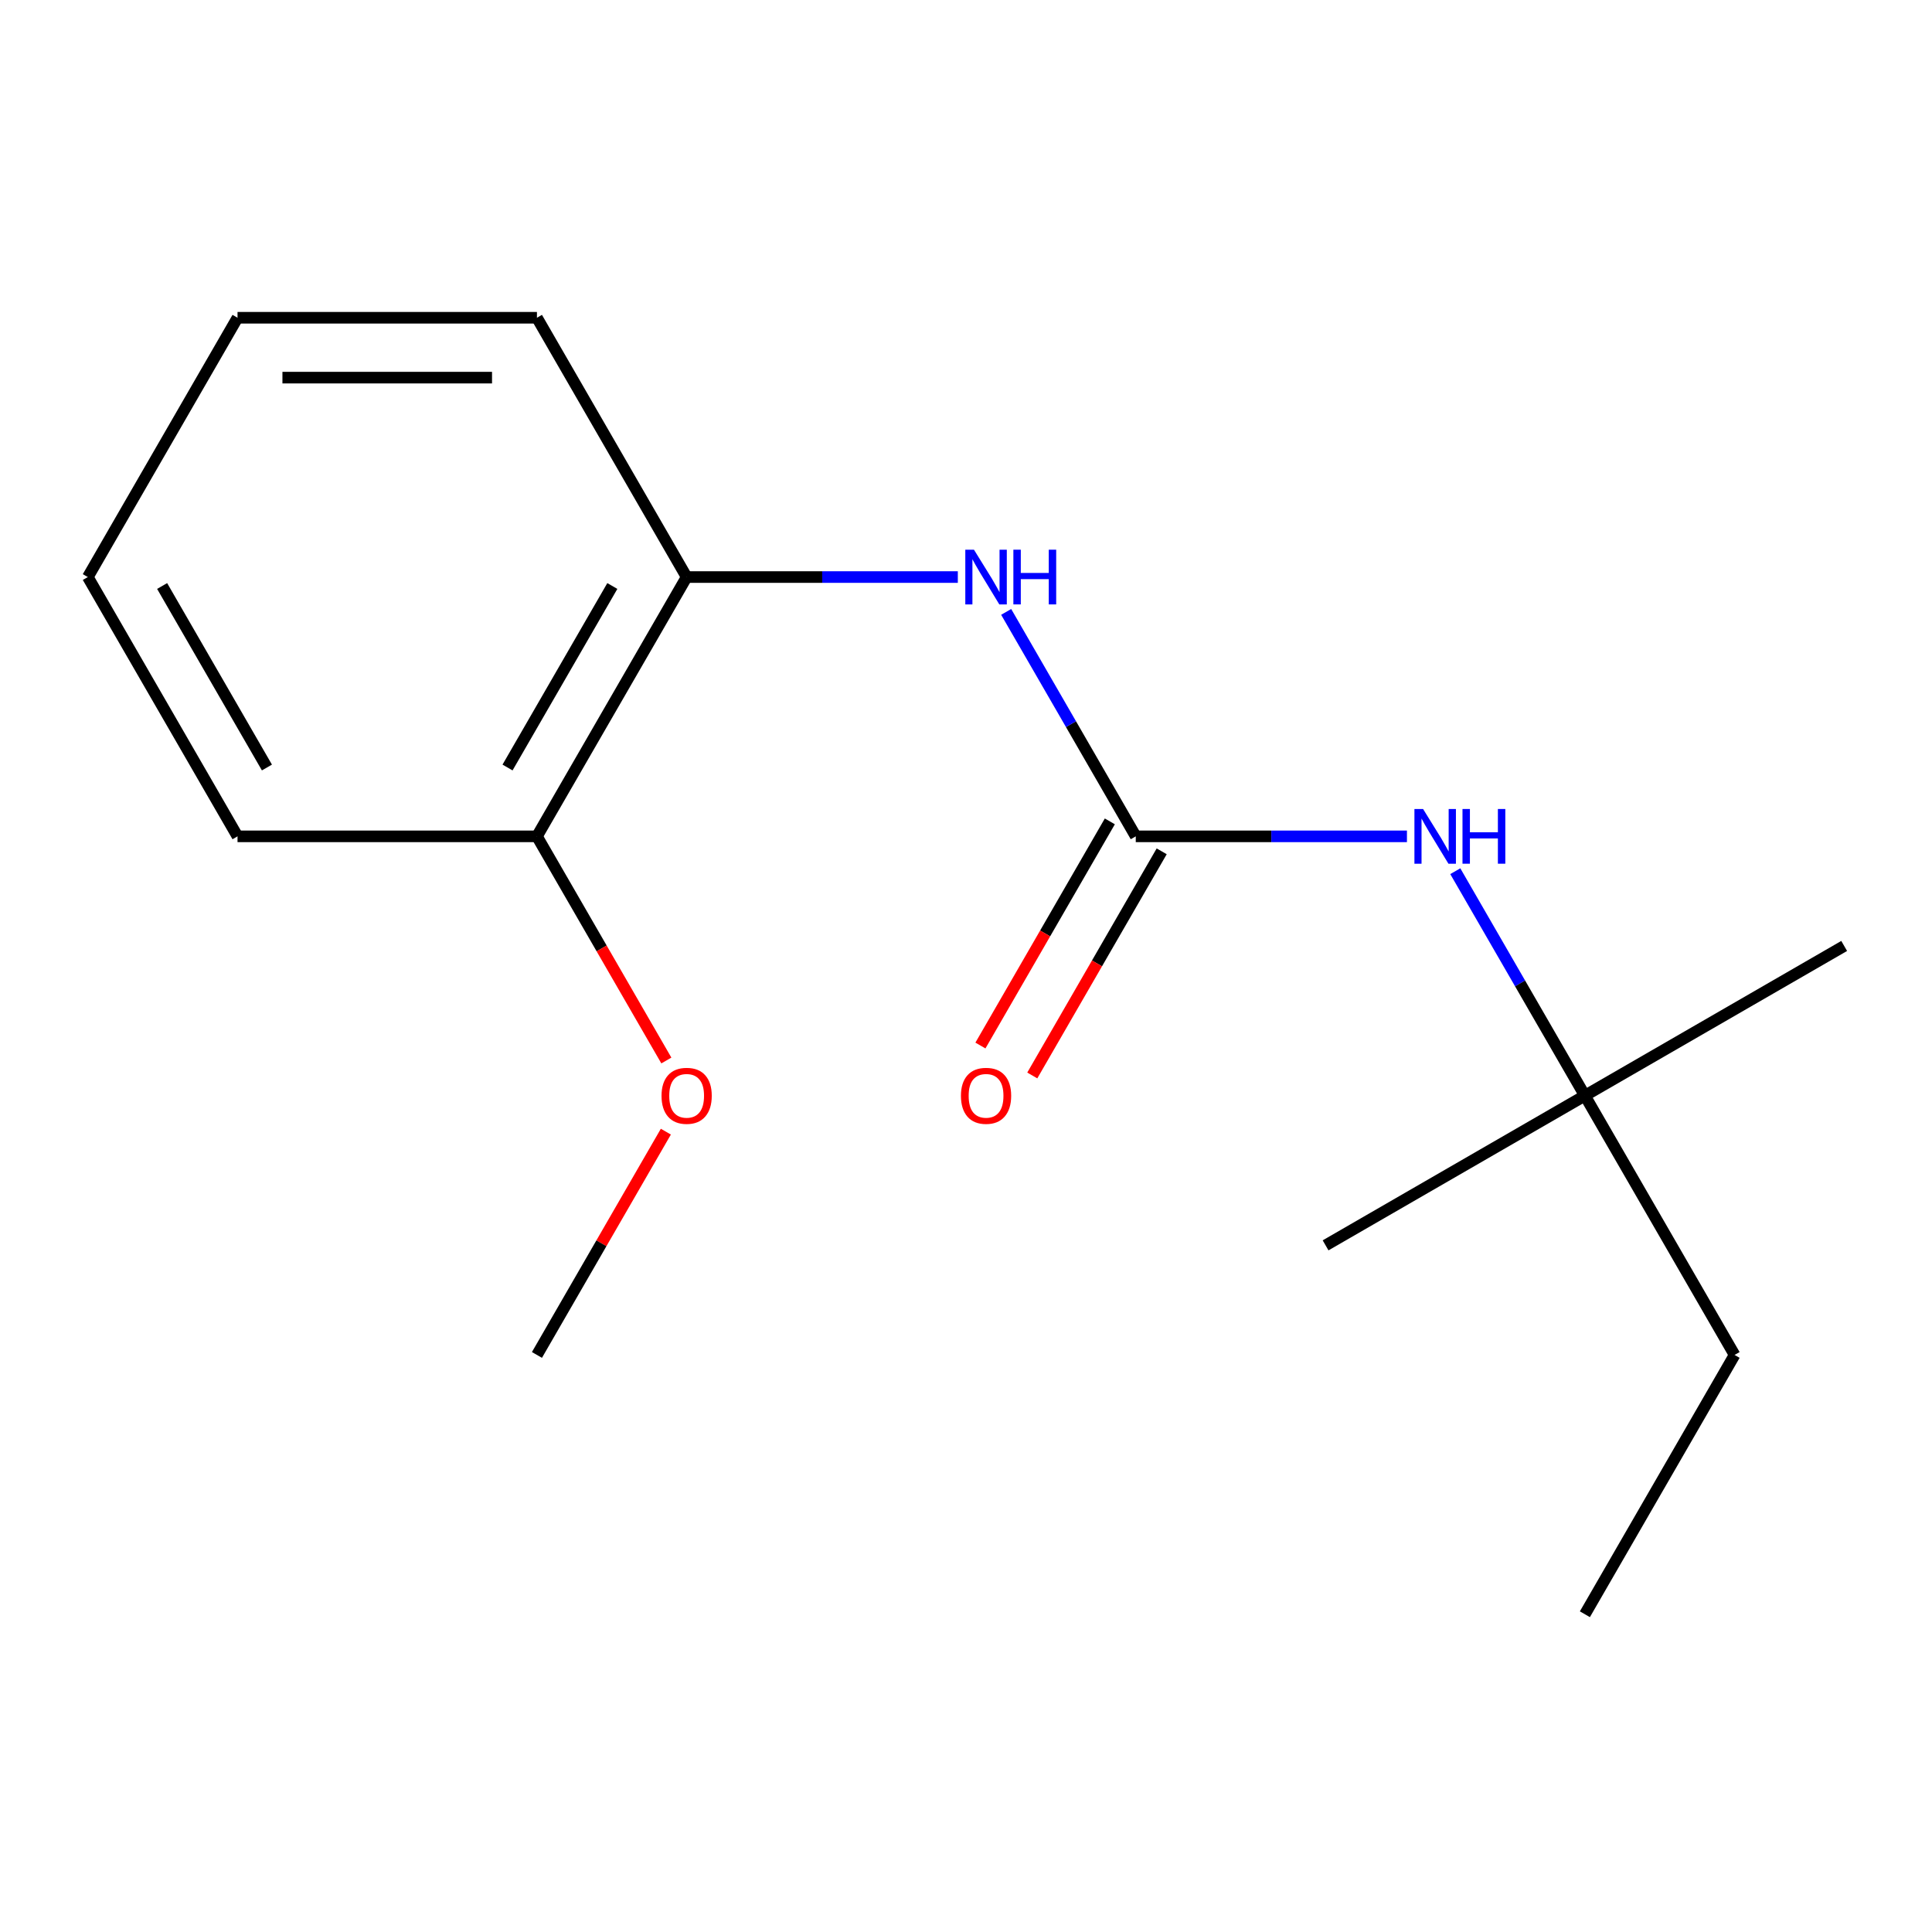 <?xml version='1.0' encoding='iso-8859-1'?>
<svg version='1.1' baseProfile='full'
              xmlns='http://www.w3.org/2000/svg'
                      xmlns:rdkit='http://www.rdkit.org/xml'
                      xmlns:xlink='http://www.w3.org/1999/xlink'
                  xml:space='preserve'
width='1000px' height='1000px' viewBox='0 0 1000 1000'>
<!-- END OF HEADER -->
<rect style='opacity:1.0;fill:#FFFFFF;stroke:none' width='1000' height='1000' x='0' y='0'> </rect>
<path class='bond-0' d='M 587.869,432.894 L 554.331,374.804' style='fill:none;fill-rule:evenodd;stroke:#000000;stroke-width:6px;stroke-linecap:butt;stroke-linejoin:miter;stroke-opacity:1' />
<path class='bond-0' d='M 554.331,374.804 L 520.794,316.715' style='fill:none;fill-rule:evenodd;stroke:#0000FF;stroke-width:6px;stroke-linecap:butt;stroke-linejoin:miter;stroke-opacity:1' />
<path class='bond-1' d='M 587.869,432.894 L 658.05,432.894' style='fill:none;fill-rule:evenodd;stroke:#000000;stroke-width:6px;stroke-linecap:butt;stroke-linejoin:miter;stroke-opacity:1' />
<path class='bond-1' d='M 658.05,432.894 L 728.23,432.894' style='fill:none;fill-rule:evenodd;stroke:#0000FF;stroke-width:6px;stroke-linecap:butt;stroke-linejoin:miter;stroke-opacity:1' />
<path class='bond-3' d='M 574.448,425.145 L 540.956,483.154' style='fill:none;fill-rule:evenodd;stroke:#000000;stroke-width:6px;stroke-linecap:butt;stroke-linejoin:miter;stroke-opacity:1' />
<path class='bond-3' d='M 540.956,483.154 L 507.465,541.163' style='fill:none;fill-rule:evenodd;stroke:#FF0000;stroke-width:6px;stroke-linecap:butt;stroke-linejoin:miter;stroke-opacity:1' />
<path class='bond-3' d='M 601.29,440.642 L 567.799,498.652' style='fill:none;fill-rule:evenodd;stroke:#000000;stroke-width:6px;stroke-linecap:butt;stroke-linejoin:miter;stroke-opacity:1' />
<path class='bond-3' d='M 567.799,498.652 L 534.307,556.661' style='fill:none;fill-rule:evenodd;stroke:#FF0000;stroke-width:6px;stroke-linecap:butt;stroke-linejoin:miter;stroke-opacity:1' />
<path class='bond-2' d='M 495.767,298.681 L 425.586,298.681' style='fill:none;fill-rule:evenodd;stroke:#0000FF;stroke-width:6px;stroke-linecap:butt;stroke-linejoin:miter;stroke-opacity:1' />
<path class='bond-2' d='M 425.586,298.681 L 355.406,298.681' style='fill:none;fill-rule:evenodd;stroke:#000000;stroke-width:6px;stroke-linecap:butt;stroke-linejoin:miter;stroke-opacity:1' />
<path class='bond-5' d='M 753.257,450.928 L 786.795,509.017' style='fill:none;fill-rule:evenodd;stroke:#0000FF;stroke-width:6px;stroke-linecap:butt;stroke-linejoin:miter;stroke-opacity:1' />
<path class='bond-5' d='M 786.795,509.017 L 820.333,567.106' style='fill:none;fill-rule:evenodd;stroke:#000000;stroke-width:6px;stroke-linecap:butt;stroke-linejoin:miter;stroke-opacity:1' />
<path class='bond-4' d='M 355.406,298.681 L 277.918,432.894' style='fill:none;fill-rule:evenodd;stroke:#000000;stroke-width:6px;stroke-linecap:butt;stroke-linejoin:miter;stroke-opacity:1' />
<path class='bond-4' d='M 316.94,303.315 L 262.699,397.264' style='fill:none;fill-rule:evenodd;stroke:#000000;stroke-width:6px;stroke-linecap:butt;stroke-linejoin:miter;stroke-opacity:1' />
<path class='bond-7' d='M 355.406,298.681 L 277.918,164.468' style='fill:none;fill-rule:evenodd;stroke:#000000;stroke-width:6px;stroke-linecap:butt;stroke-linejoin:miter;stroke-opacity:1' />
<path class='bond-6' d='M 277.918,432.894 L 311.41,490.903' style='fill:none;fill-rule:evenodd;stroke:#000000;stroke-width:6px;stroke-linecap:butt;stroke-linejoin:miter;stroke-opacity:1' />
<path class='bond-6' d='M 311.41,490.903 L 344.901,548.912' style='fill:none;fill-rule:evenodd;stroke:#FF0000;stroke-width:6px;stroke-linecap:butt;stroke-linejoin:miter;stroke-opacity:1' />
<path class='bond-11' d='M 277.918,432.894 L 122.942,432.894' style='fill:none;fill-rule:evenodd;stroke:#000000;stroke-width:6px;stroke-linecap:butt;stroke-linejoin:miter;stroke-opacity:1' />
<path class='bond-8' d='M 820.333,567.106 L 897.82,701.319' style='fill:none;fill-rule:evenodd;stroke:#000000;stroke-width:6px;stroke-linecap:butt;stroke-linejoin:miter;stroke-opacity:1' />
<path class='bond-9' d='M 820.333,567.106 L 954.545,489.619' style='fill:none;fill-rule:evenodd;stroke:#000000;stroke-width:6px;stroke-linecap:butt;stroke-linejoin:miter;stroke-opacity:1' />
<path class='bond-10' d='M 820.333,567.106 L 686.12,644.594' style='fill:none;fill-rule:evenodd;stroke:#000000;stroke-width:6px;stroke-linecap:butt;stroke-linejoin:miter;stroke-opacity:1' />
<path class='bond-12' d='M 344.647,585.741 L 311.283,643.53' style='fill:none;fill-rule:evenodd;stroke:#FF0000;stroke-width:6px;stroke-linecap:butt;stroke-linejoin:miter;stroke-opacity:1' />
<path class='bond-12' d='M 311.283,643.53 L 277.918,701.319' style='fill:none;fill-rule:evenodd;stroke:#000000;stroke-width:6px;stroke-linecap:butt;stroke-linejoin:miter;stroke-opacity:1' />
<path class='bond-14' d='M 277.918,164.468 L 122.942,164.468' style='fill:none;fill-rule:evenodd;stroke:#000000;stroke-width:6px;stroke-linecap:butt;stroke-linejoin:miter;stroke-opacity:1' />
<path class='bond-14' d='M 254.672,195.463 L 146.189,195.463' style='fill:none;fill-rule:evenodd;stroke:#000000;stroke-width:6px;stroke-linecap:butt;stroke-linejoin:miter;stroke-opacity:1' />
<path class='bond-13' d='M 897.82,701.319 L 820.333,835.532' style='fill:none;fill-rule:evenodd;stroke:#000000;stroke-width:6px;stroke-linecap:butt;stroke-linejoin:miter;stroke-opacity:1' />
<path class='bond-16' d='M 122.942,432.894 L 45.455,298.681' style='fill:none;fill-rule:evenodd;stroke:#000000;stroke-width:6px;stroke-linecap:butt;stroke-linejoin:miter;stroke-opacity:1' />
<path class='bond-16' d='M 138.162,397.264 L 83.92,303.315' style='fill:none;fill-rule:evenodd;stroke:#000000;stroke-width:6px;stroke-linecap:butt;stroke-linejoin:miter;stroke-opacity:1' />
<path class='bond-15' d='M 122.942,164.468 L 45.455,298.681' style='fill:none;fill-rule:evenodd;stroke:#000000;stroke-width:6px;stroke-linecap:butt;stroke-linejoin:miter;stroke-opacity:1' />
<path  class='atom-1' d='M 504.121 284.521
L 513.401 299.521
Q 514.321 301.001, 515.801 303.681
Q 517.281 306.361, 517.361 306.521
L 517.361 284.521
L 521.121 284.521
L 521.121 312.841
L 517.241 312.841
L 507.281 296.441
Q 506.121 294.521, 504.881 292.321
Q 503.681 290.121, 503.321 289.441
L 503.321 312.841
L 499.641 312.841
L 499.641 284.521
L 504.121 284.521
' fill='#0000FF'/>
<path  class='atom-1' d='M 524.521 284.521
L 528.361 284.521
L 528.361 296.561
L 542.841 296.561
L 542.841 284.521
L 546.681 284.521
L 546.681 312.841
L 542.841 312.841
L 542.841 299.761
L 528.361 299.761
L 528.361 312.841
L 524.521 312.841
L 524.521 284.521
' fill='#0000FF'/>
<path  class='atom-2' d='M 736.585 418.734
L 745.865 433.734
Q 746.785 435.214, 748.265 437.894
Q 749.745 440.574, 749.825 440.734
L 749.825 418.734
L 753.585 418.734
L 753.585 447.054
L 749.705 447.054
L 739.745 430.654
Q 738.585 428.734, 737.345 426.534
Q 736.145 424.334, 735.785 423.654
L 735.785 447.054
L 732.105 447.054
L 732.105 418.734
L 736.585 418.734
' fill='#0000FF'/>
<path  class='atom-2' d='M 756.985 418.734
L 760.825 418.734
L 760.825 430.774
L 775.305 430.774
L 775.305 418.734
L 779.145 418.734
L 779.145 447.054
L 775.305 447.054
L 775.305 433.974
L 760.825 433.974
L 760.825 447.054
L 756.985 447.054
L 756.985 418.734
' fill='#0000FF'/>
<path  class='atom-4' d='M 497.381 567.186
Q 497.381 560.386, 500.741 556.586
Q 504.101 552.786, 510.381 552.786
Q 516.661 552.786, 520.021 556.586
Q 523.381 560.386, 523.381 567.186
Q 523.381 574.066, 519.981 577.986
Q 516.581 581.866, 510.381 581.866
Q 504.141 581.866, 500.741 577.986
Q 497.381 574.106, 497.381 567.186
M 510.381 578.666
Q 514.701 578.666, 517.021 575.786
Q 519.381 572.866, 519.381 567.186
Q 519.381 561.626, 517.021 558.826
Q 514.701 555.986, 510.381 555.986
Q 506.061 555.986, 503.701 558.786
Q 501.381 561.586, 501.381 567.186
Q 501.381 572.906, 503.701 575.786
Q 506.061 578.666, 510.381 578.666
' fill='#FF0000'/>
<path  class='atom-7' d='M 342.406 567.186
Q 342.406 560.386, 345.766 556.586
Q 349.126 552.786, 355.406 552.786
Q 361.686 552.786, 365.046 556.586
Q 368.406 560.386, 368.406 567.186
Q 368.406 574.066, 365.006 577.986
Q 361.606 581.866, 355.406 581.866
Q 349.166 581.866, 345.766 577.986
Q 342.406 574.106, 342.406 567.186
M 355.406 578.666
Q 359.726 578.666, 362.046 575.786
Q 364.406 572.866, 364.406 567.186
Q 364.406 561.626, 362.046 558.826
Q 359.726 555.986, 355.406 555.986
Q 351.086 555.986, 348.726 558.786
Q 346.406 561.586, 346.406 567.186
Q 346.406 572.906, 348.726 575.786
Q 351.086 578.666, 355.406 578.666
' fill='#FF0000'/>
</svg>
